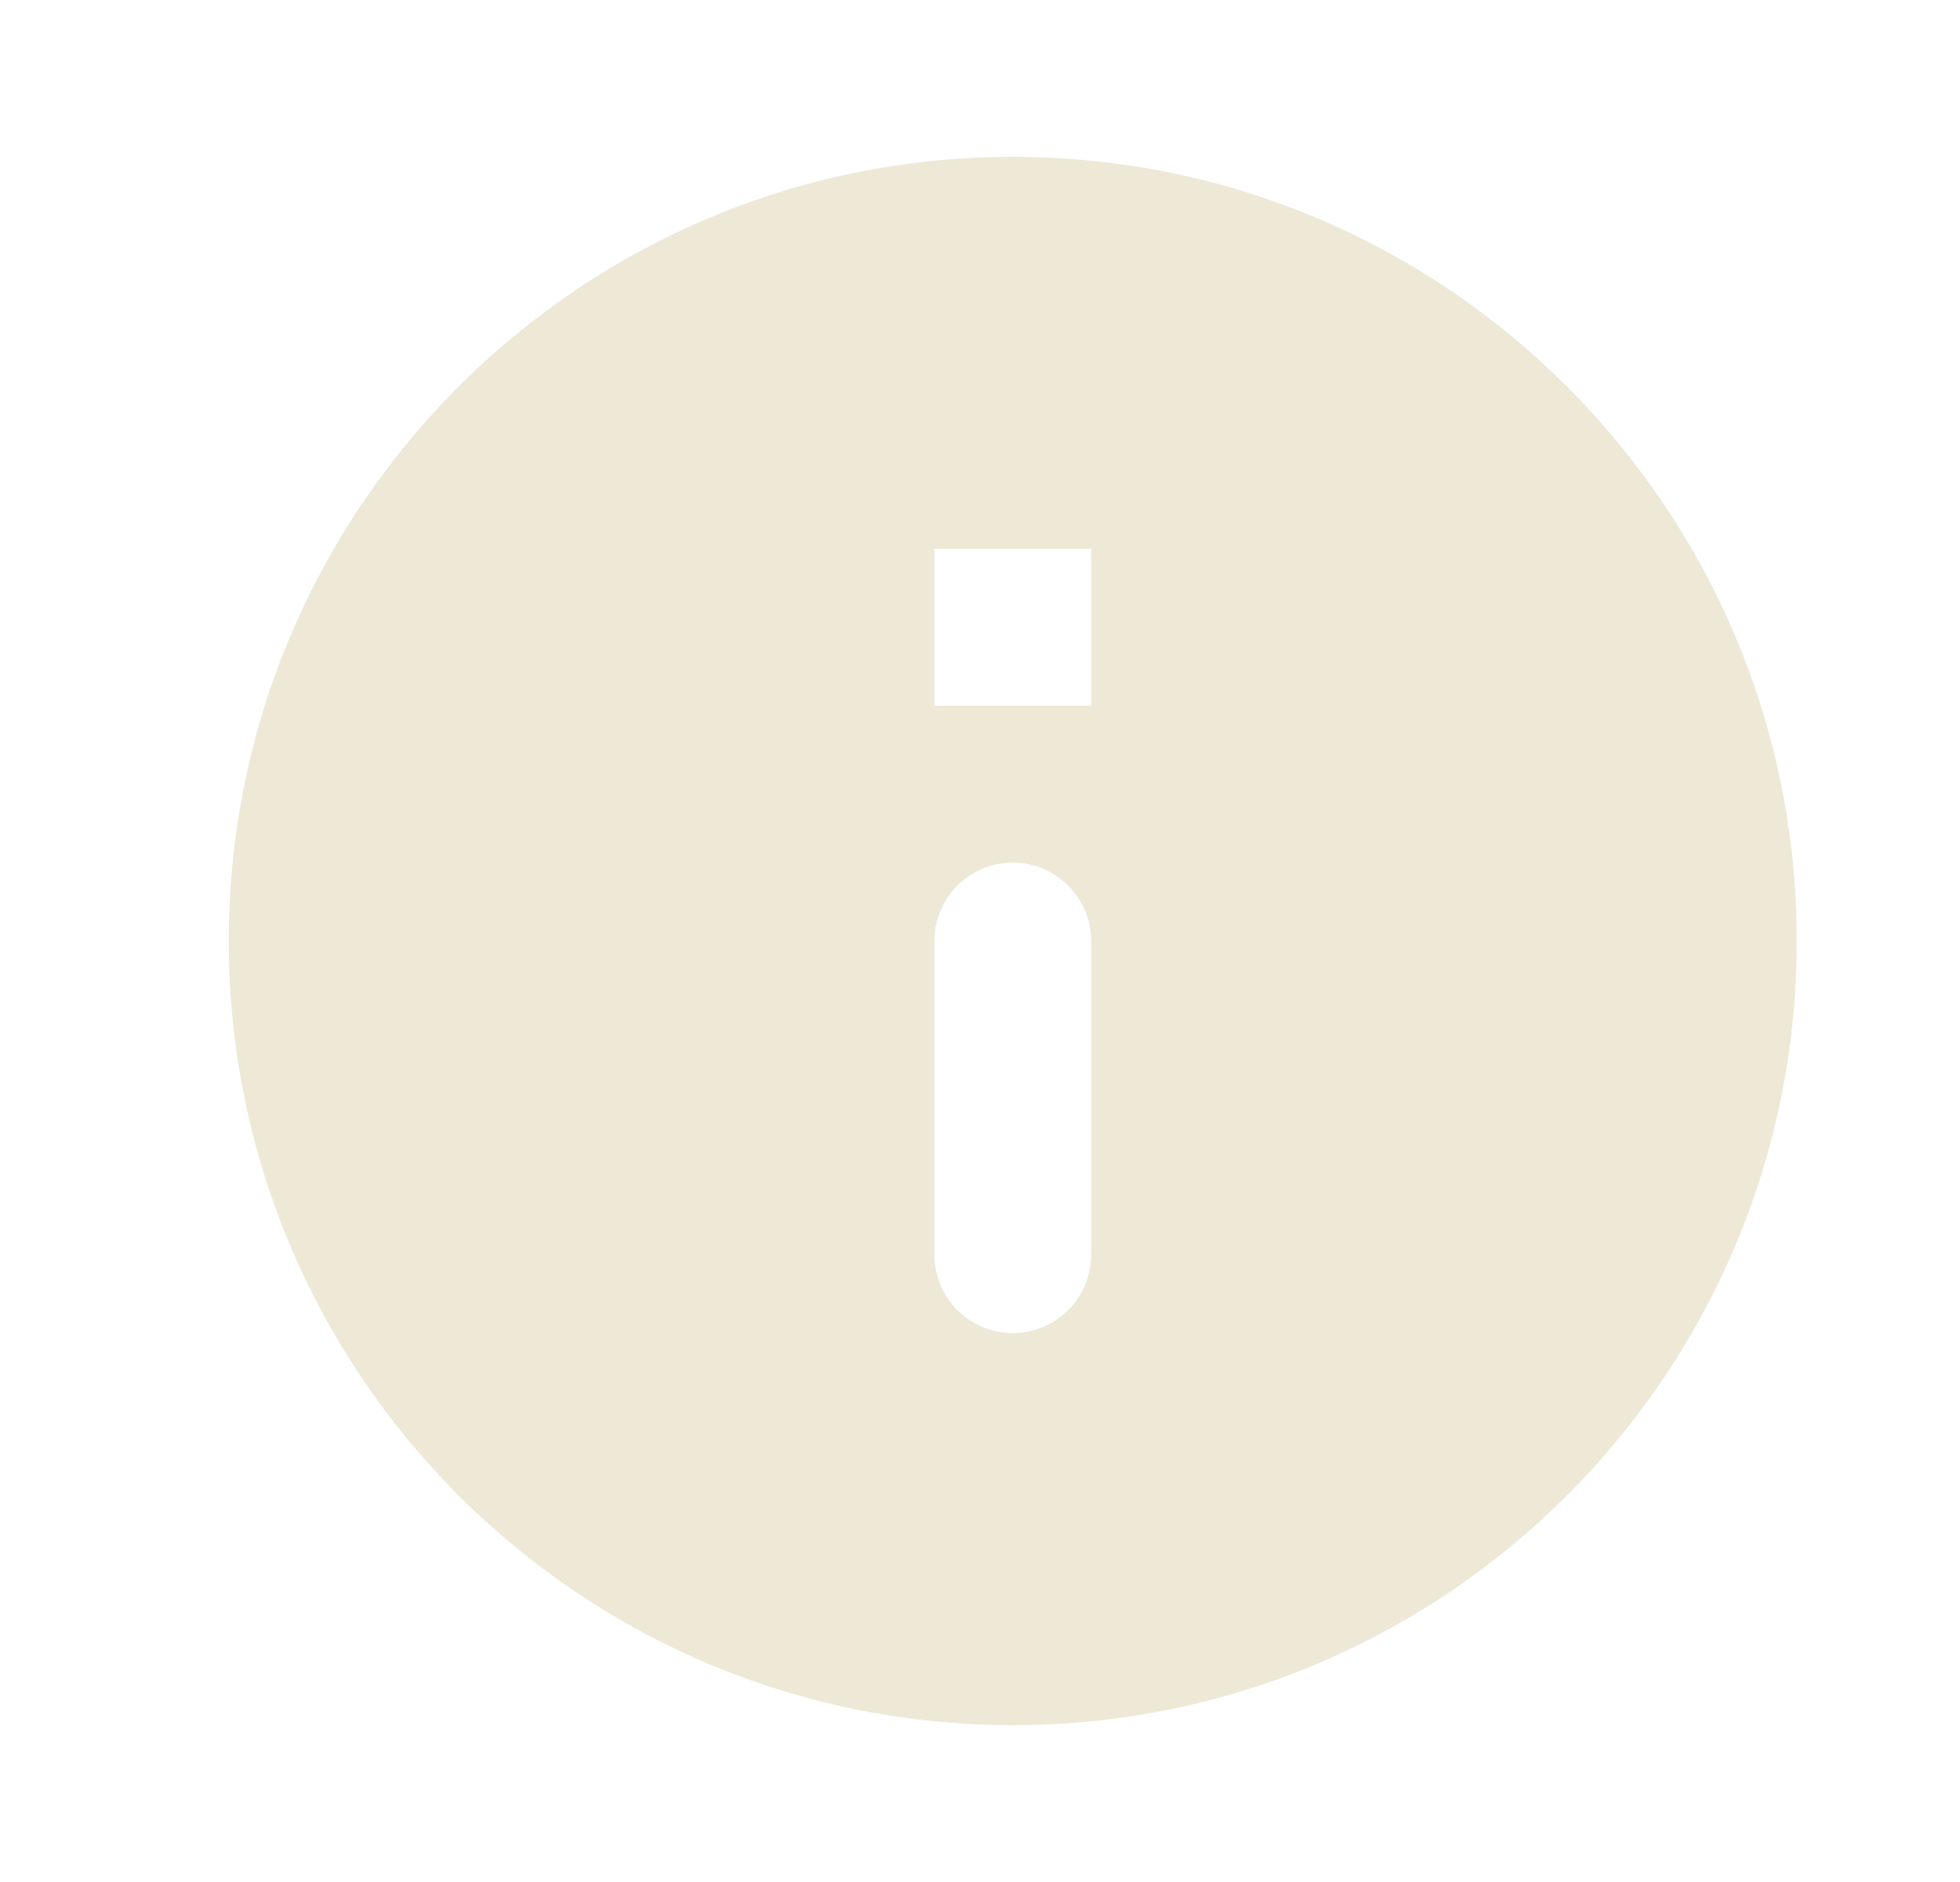 <?xml version="1.0" encoding="UTF-8"?> <svg xmlns="http://www.w3.org/2000/svg" width="25" height="24" viewBox="0 0 25 24" fill="none"><path d="M12.918 2C7.398 2 2.918 6.48 2.918 12C2.918 17.52 7.398 22 12.918 22C18.438 22 22.918 17.52 22.918 12C22.918 6.48 18.438 2 12.918 2ZM12.918 17C12.368 17 11.918 16.55 11.918 16V12C11.918 11.45 12.368 11 12.918 11C13.468 11 13.918 11.45 13.918 12V16C13.918 16.55 13.468 17 12.918 17ZM13.918 9H11.918V7H13.918V9Z" fill="#EEE8D7"></path></svg> 